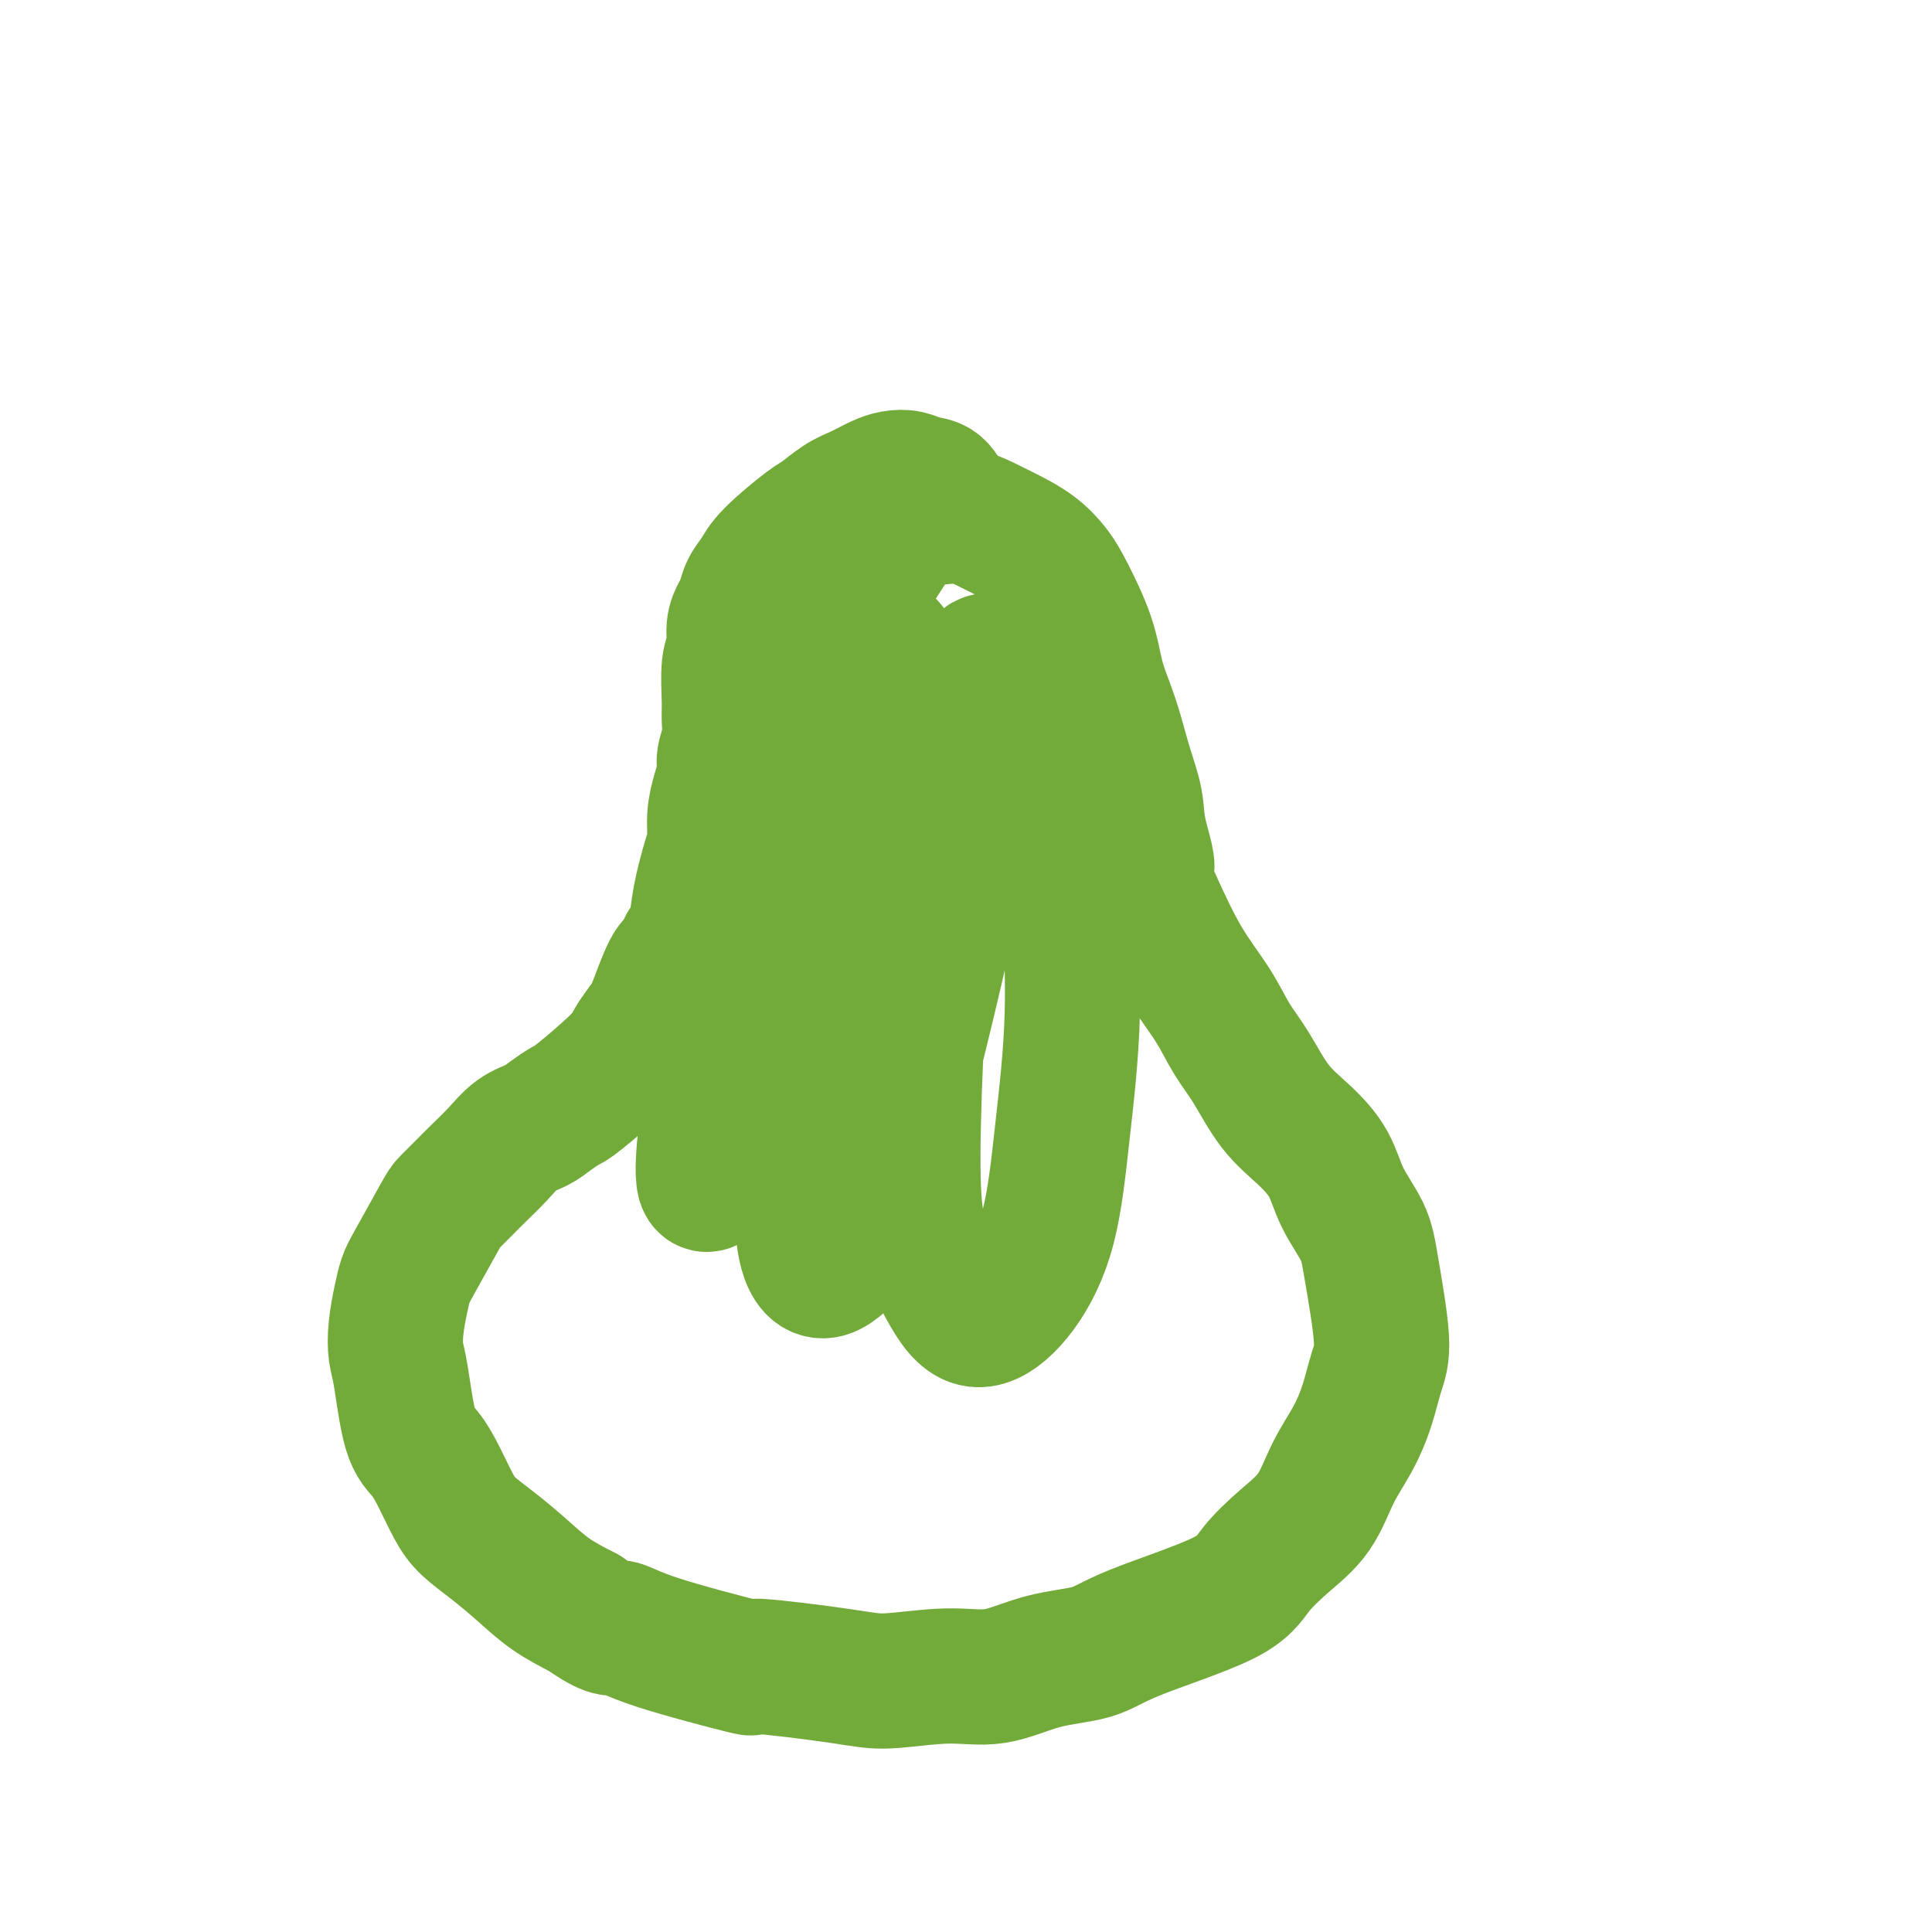 <svg viewBox='0 0 400 400' version='1.1' xmlns='http://www.w3.org/2000/svg' xmlns:xlink='http://www.w3.org/1999/xlink'><g fill='none' stroke='#73AB3A' stroke-width='28' stroke-linecap='round' stroke-linejoin='round'><path d='M197,106c0.072,-0.394 0.144,-0.789 0,-1c-0.144,-0.211 -0.503,-0.239 -1,-1c-0.497,-0.761 -1.132,-2.254 -2,-3c-0.868,-0.746 -1.968,-0.743 -3,-1c-1.032,-0.257 -1.997,-0.772 -3,-1c-1.003,-0.228 -2.044,-0.170 -3,0c-0.956,0.170 -1.827,0.450 -3,1c-1.173,0.550 -2.650,1.368 -4,2c-1.350,0.632 -2.574,1.078 -4,2c-1.426,0.922 -3.054,2.318 -4,3c-0.946,0.682 -1.209,0.648 -3,2c-1.791,1.352 -5.110,4.091 -7,6c-1.890,1.909 -2.353,2.989 -3,4c-0.647,1.011 -1.479,1.954 -2,3c-0.521,1.046 -0.732,2.194 -1,3c-0.268,0.806 -0.594,1.269 -1,2c-0.406,0.731 -0.894,1.731 -1,3c-0.106,1.269 0.169,2.807 0,4c-0.169,1.193 -0.781,2.042 -1,4c-0.219,1.958 -0.044,5.027 0,7c0.044,1.973 -0.044,2.852 0,4c0.044,1.148 0.218,2.567 0,4c-0.218,1.433 -0.828,2.880 -1,4c-0.172,1.120 0.096,1.912 0,3c-0.096,1.088 -0.554,2.470 -1,4c-0.446,1.530 -0.878,3.206 -1,5c-0.122,1.794 0.067,3.704 0,5c-0.067,1.296 -0.389,1.976 -1,4c-0.611,2.024 -1.511,5.391 -2,8c-0.489,2.609 -0.568,4.460 -1,6c-0.432,1.540 -1.216,2.770 -2,4'/><path d='M142,196c-2.308,12.121 -1.577,5.425 -2,4c-0.423,-1.425 -1.998,2.422 -3,5c-1.002,2.578 -1.431,3.889 -2,5c-0.569,1.111 -1.278,2.023 -2,3c-0.722,0.977 -1.456,2.019 -2,3c-0.544,0.981 -0.896,1.901 -3,4c-2.104,2.099 -5.959,5.376 -8,7c-2.041,1.624 -2.268,1.596 -3,2c-0.732,0.404 -1.971,1.242 -3,2c-1.029,0.758 -1.850,1.437 -3,2c-1.150,0.563 -2.630,1.009 -4,2c-1.370,0.991 -2.629,2.528 -4,4c-1.371,1.472 -2.854,2.880 -4,4c-1.146,1.120 -1.956,1.951 -3,3c-1.044,1.049 -2.321,2.316 -3,3c-0.679,0.684 -0.760,0.786 -2,3c-1.240,2.214 -3.639,6.539 -5,9c-1.361,2.461 -1.683,3.057 -2,4c-0.317,0.943 -0.630,2.234 -1,4c-0.370,1.766 -0.798,4.008 -1,6c-0.202,1.992 -0.179,3.735 0,5c0.179,1.265 0.512,2.053 1,5c0.488,2.947 1.129,8.052 2,11c0.871,2.948 1.970,3.740 3,5c1.030,1.260 1.989,2.990 3,5c1.011,2.010 2.074,4.302 3,6c0.926,1.698 1.715,2.803 3,4c1.285,1.197 3.066,2.486 5,4c1.934,1.514 4.021,3.254 6,5c1.979,1.746 3.851,3.499 6,5c2.149,1.501 4.574,2.751 7,4'/><path d='M121,334c5.574,3.984 6.009,2.944 7,3c0.991,0.056 2.537,1.207 8,3c5.463,1.793 14.842,4.227 18,5c3.158,0.773 0.094,-0.116 3,0c2.906,0.116 11.781,1.236 17,2c5.219,0.764 6.783,1.170 10,1c3.217,-0.170 8.087,-0.916 12,-1c3.913,-0.084 6.868,0.496 10,0c3.132,-0.496 6.439,-2.066 10,-3c3.561,-0.934 7.374,-1.232 10,-2c2.626,-0.768 4.064,-2.008 9,-4c4.936,-1.992 13.369,-4.737 18,-7c4.631,-2.263 5.460,-4.046 7,-6c1.540,-1.954 3.792,-4.081 6,-6c2.208,-1.919 4.373,-3.629 6,-6c1.627,-2.371 2.714,-5.402 4,-8c1.286,-2.598 2.769,-4.763 4,-7c1.231,-2.237 2.210,-4.546 3,-7c0.790,-2.454 1.390,-5.053 2,-7c0.610,-1.947 1.232,-3.243 1,-7c-0.232,-3.757 -1.316,-9.974 -2,-14c-0.684,-4.026 -0.969,-5.861 -2,-8c-1.031,-2.139 -2.810,-4.581 -4,-7c-1.190,-2.419 -1.792,-4.816 -3,-7c-1.208,-2.184 -3.024,-4.156 -5,-6c-1.976,-1.844 -4.113,-3.558 -6,-6c-1.887,-2.442 -3.525,-5.610 -5,-8c-1.475,-2.390 -2.787,-4.001 -4,-6c-1.213,-1.999 -2.327,-4.384 -4,-7c-1.673,-2.616 -3.907,-5.462 -6,-9c-2.093,-3.538 -4.047,-7.769 -6,-12'/><path d='M239,187c-7.054,-11.770 -3.188,-7.196 -2,-7c1.188,0.196 -0.300,-3.986 -1,-7c-0.700,-3.014 -0.611,-4.859 -1,-7c-0.389,-2.141 -1.257,-4.578 -2,-7c-0.743,-2.422 -1.361,-4.829 -2,-7c-0.639,-2.171 -1.300,-4.106 -2,-6c-0.700,-1.894 -1.438,-3.746 -2,-6c-0.562,-2.254 -0.947,-4.911 -2,-8c-1.053,-3.089 -2.773,-6.609 -4,-9c-1.227,-2.391 -1.962,-3.653 -3,-5c-1.038,-1.347 -2.381,-2.778 -4,-4c-1.619,-1.222 -3.515,-2.236 -5,-3c-1.485,-0.764 -2.560,-1.280 -4,-2c-1.440,-0.720 -3.245,-1.645 -5,-2c-1.755,-0.355 -3.458,-0.139 -5,0c-1.542,0.139 -2.921,0.200 -4,0c-1.079,-0.200 -1.857,-0.660 -4,2c-2.143,2.660 -5.650,8.442 -8,12c-2.350,3.558 -3.542,4.893 -5,8c-1.458,3.107 -3.181,7.988 -5,13c-1.819,5.012 -3.734,10.156 -6,16c-2.266,5.844 -4.883,12.389 -7,20c-2.117,7.611 -3.735,16.287 -5,24c-1.265,7.713 -2.177,14.464 -3,20c-0.823,5.536 -1.556,9.858 -2,14c-0.444,4.142 -0.599,8.102 0,9c0.599,0.898 1.950,-1.268 3,-4c1.050,-2.732 1.797,-6.031 3,-11c1.203,-4.969 2.862,-11.607 5,-19c2.138,-7.393 4.754,-15.541 7,-23c2.246,-7.459 4.123,-14.230 6,-21'/><path d='M170,167c5.106,-15.135 5.872,-13.973 7,-16c1.128,-2.027 2.617,-7.244 4,-11c1.383,-3.756 2.659,-6.052 3,-6c0.341,0.052 -0.255,2.452 -1,6c-0.745,3.548 -1.640,8.243 -3,14c-1.360,5.757 -3.186,12.577 -5,20c-1.814,7.423 -3.615,15.451 -5,24c-1.385,8.549 -2.355,17.621 -3,26c-0.645,8.379 -0.964,16.067 -1,22c-0.036,5.933 0.210,10.111 1,13c0.790,2.889 2.125,4.489 4,4c1.875,-0.489 4.292,-3.067 6,-5c1.708,-1.933 2.707,-3.221 6,-15c3.293,-11.779 8.880,-34.048 12,-48c3.120,-13.952 3.775,-19.586 5,-26c1.225,-6.414 3.021,-13.608 4,-19c0.979,-5.392 1.140,-8.981 1,-11c-0.140,-2.019 -0.583,-2.467 -1,-2c-0.417,0.467 -0.809,1.851 -2,6c-1.191,4.149 -3.180,11.065 -5,16c-1.820,4.935 -3.469,7.890 -5,23c-1.531,15.110 -2.943,42.375 -3,57c-0.057,14.625 1.241,16.611 3,20c1.759,3.389 3.979,8.183 6,11c2.021,2.817 3.842,3.658 6,3c2.158,-0.658 4.654,-2.814 7,-6c2.346,-3.186 4.543,-7.404 6,-13c1.457,-5.596 2.174,-12.572 3,-20c0.826,-7.428 1.761,-15.307 2,-24c0.239,-8.693 -0.217,-18.198 -1,-27c-0.783,-8.802 -1.891,-16.901 -3,-25'/></g>
</svg>